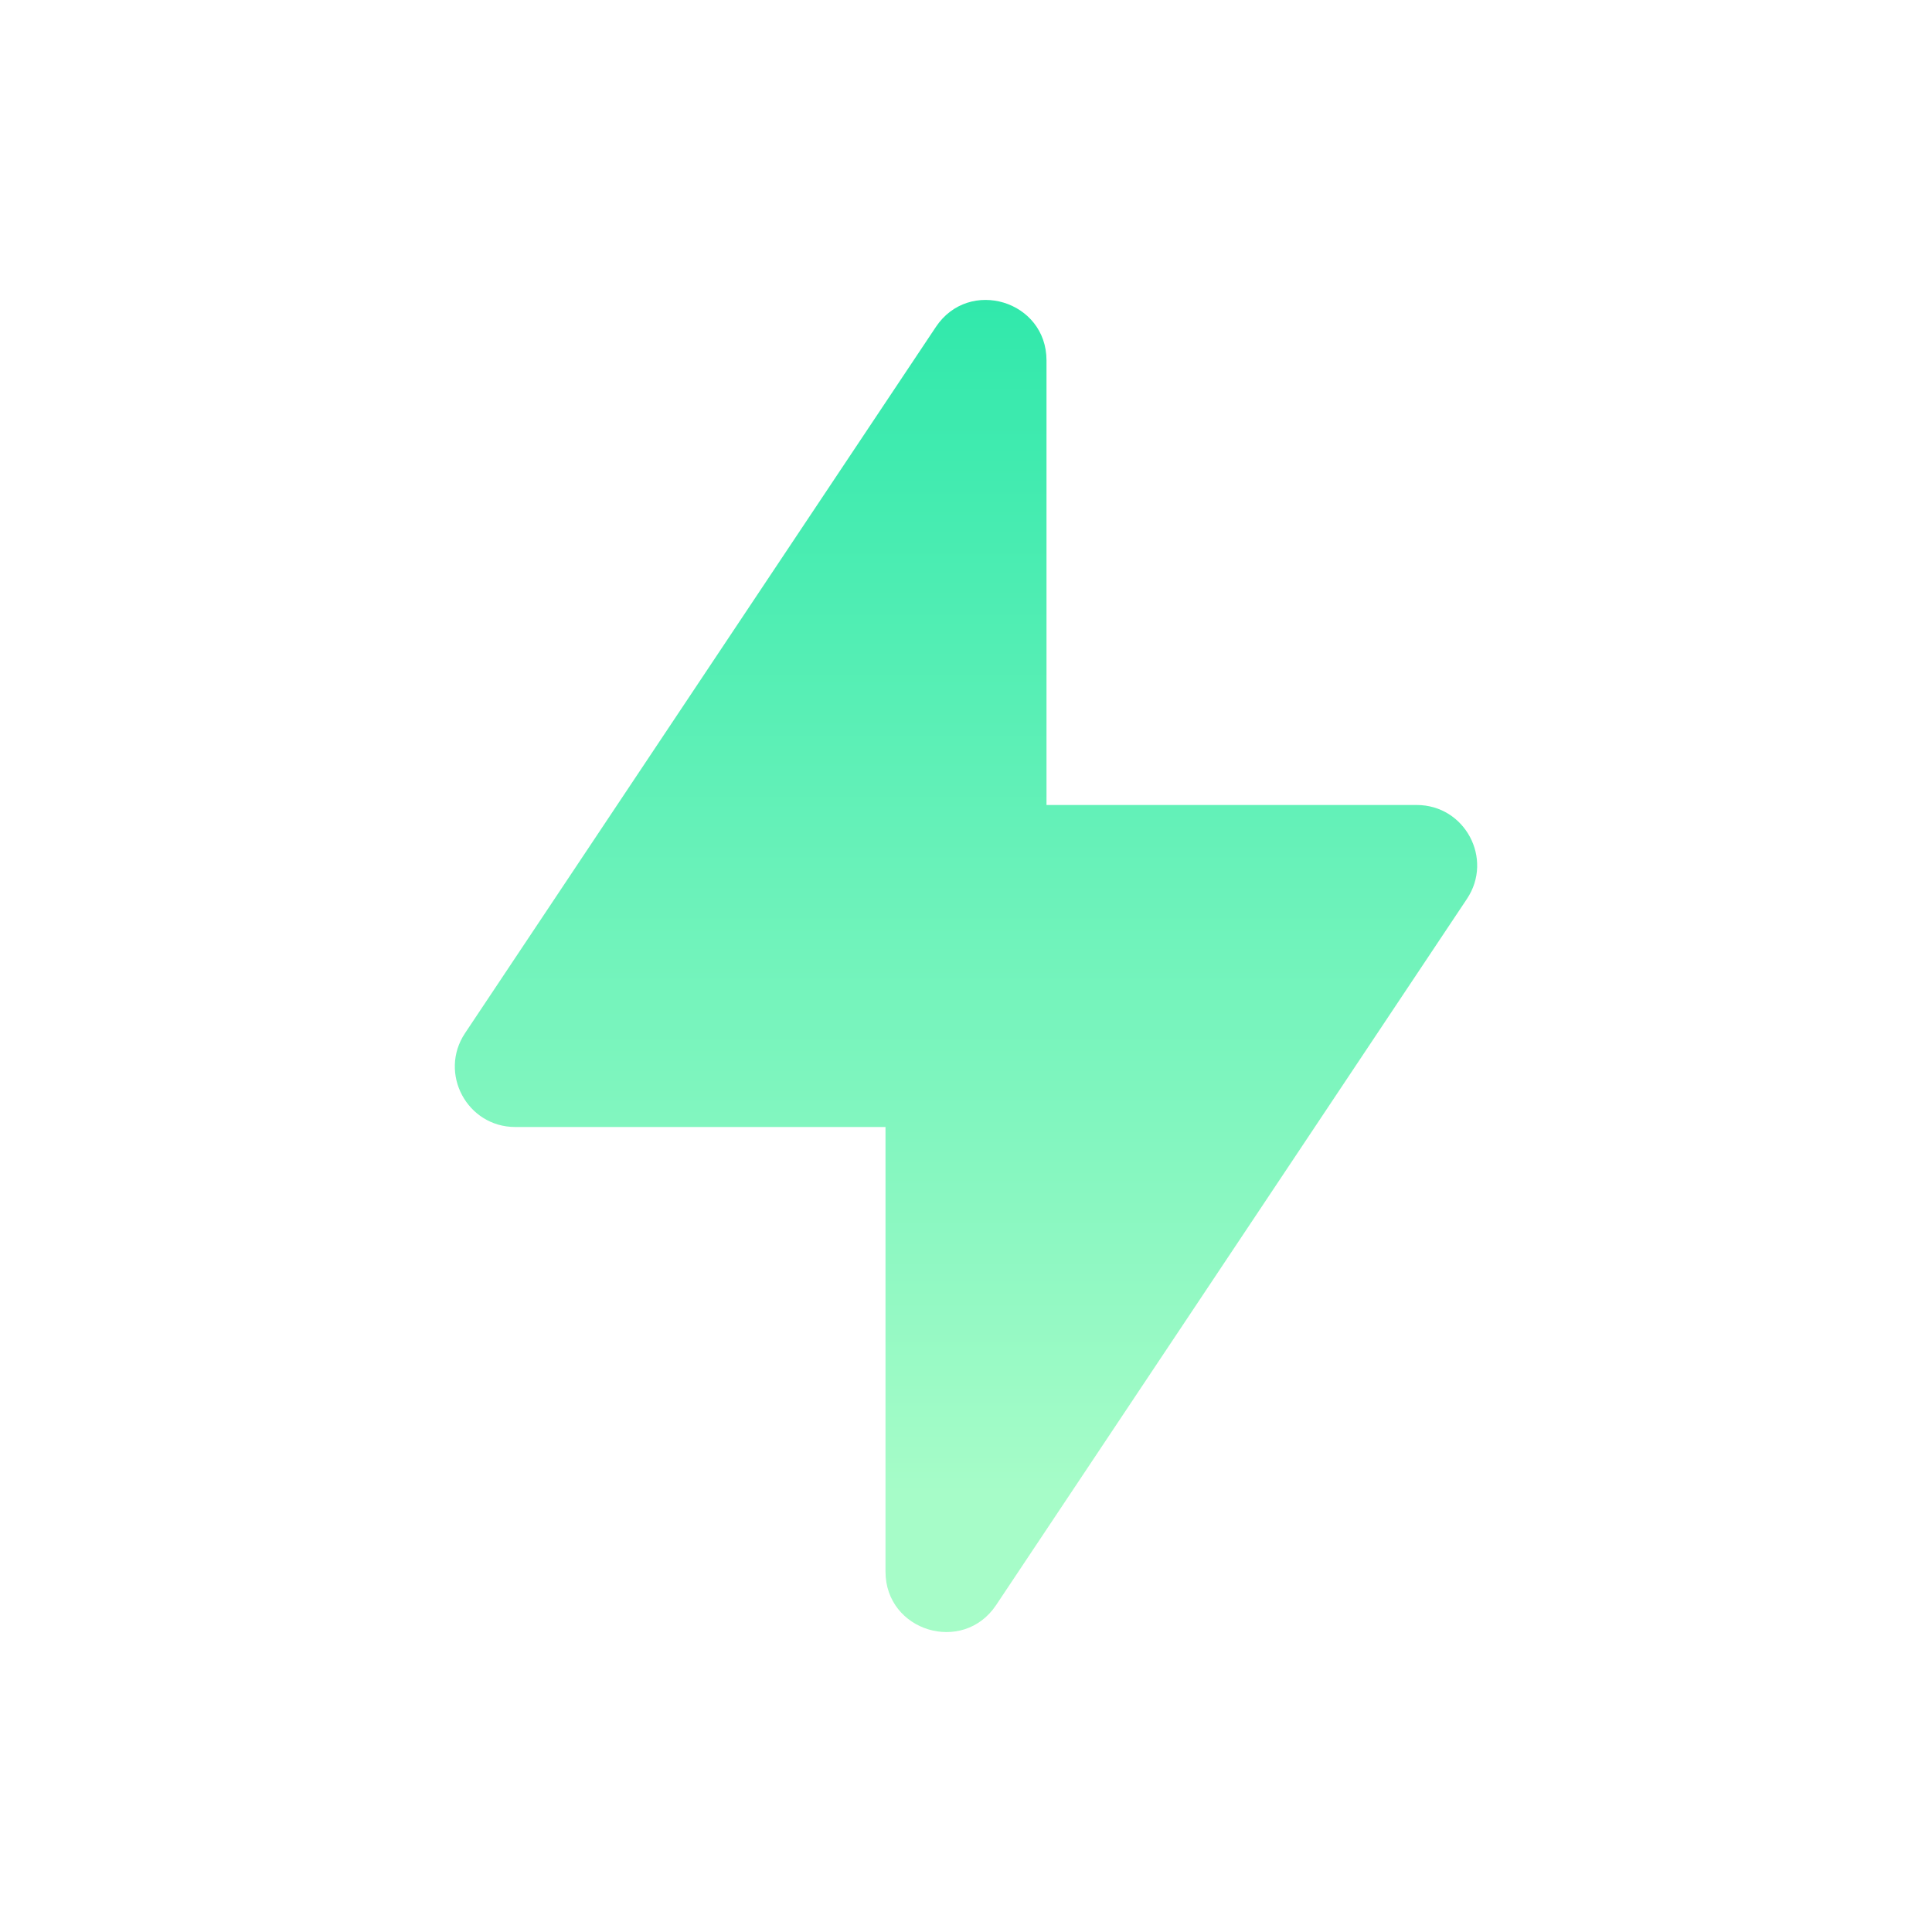 <svg width="200" height="200" viewBox="0 0 24 24" fill="none" xmlns="http://www.w3.org/2000/svg">
<path fill-rule="evenodd" clip-rule="evenodd" d="M11 19.523C11 20.265 11.962 20.556 12.374 19.939L18.223 11.166C18.555 10.668 18.198 10 17.599 10H13V4.477C13 3.735 12.038 3.444 11.626 4.061L5.777 12.834C5.445 13.332 5.802 14 6.401 14H11V19.523Z" fill="url(#paint0_linear_2_9979)"/>
<defs>
<linearGradient id="paint0_linear_2_9979" x1="11.349" y1="2" x2="11.349" y2="18.546" gradientUnits="userSpaceOnUse">
<stop stop-color="#23E6A8"/>
<stop offset="1" stop-color="#A6FCC8"/>
</linearGradient>
</defs>
</svg>